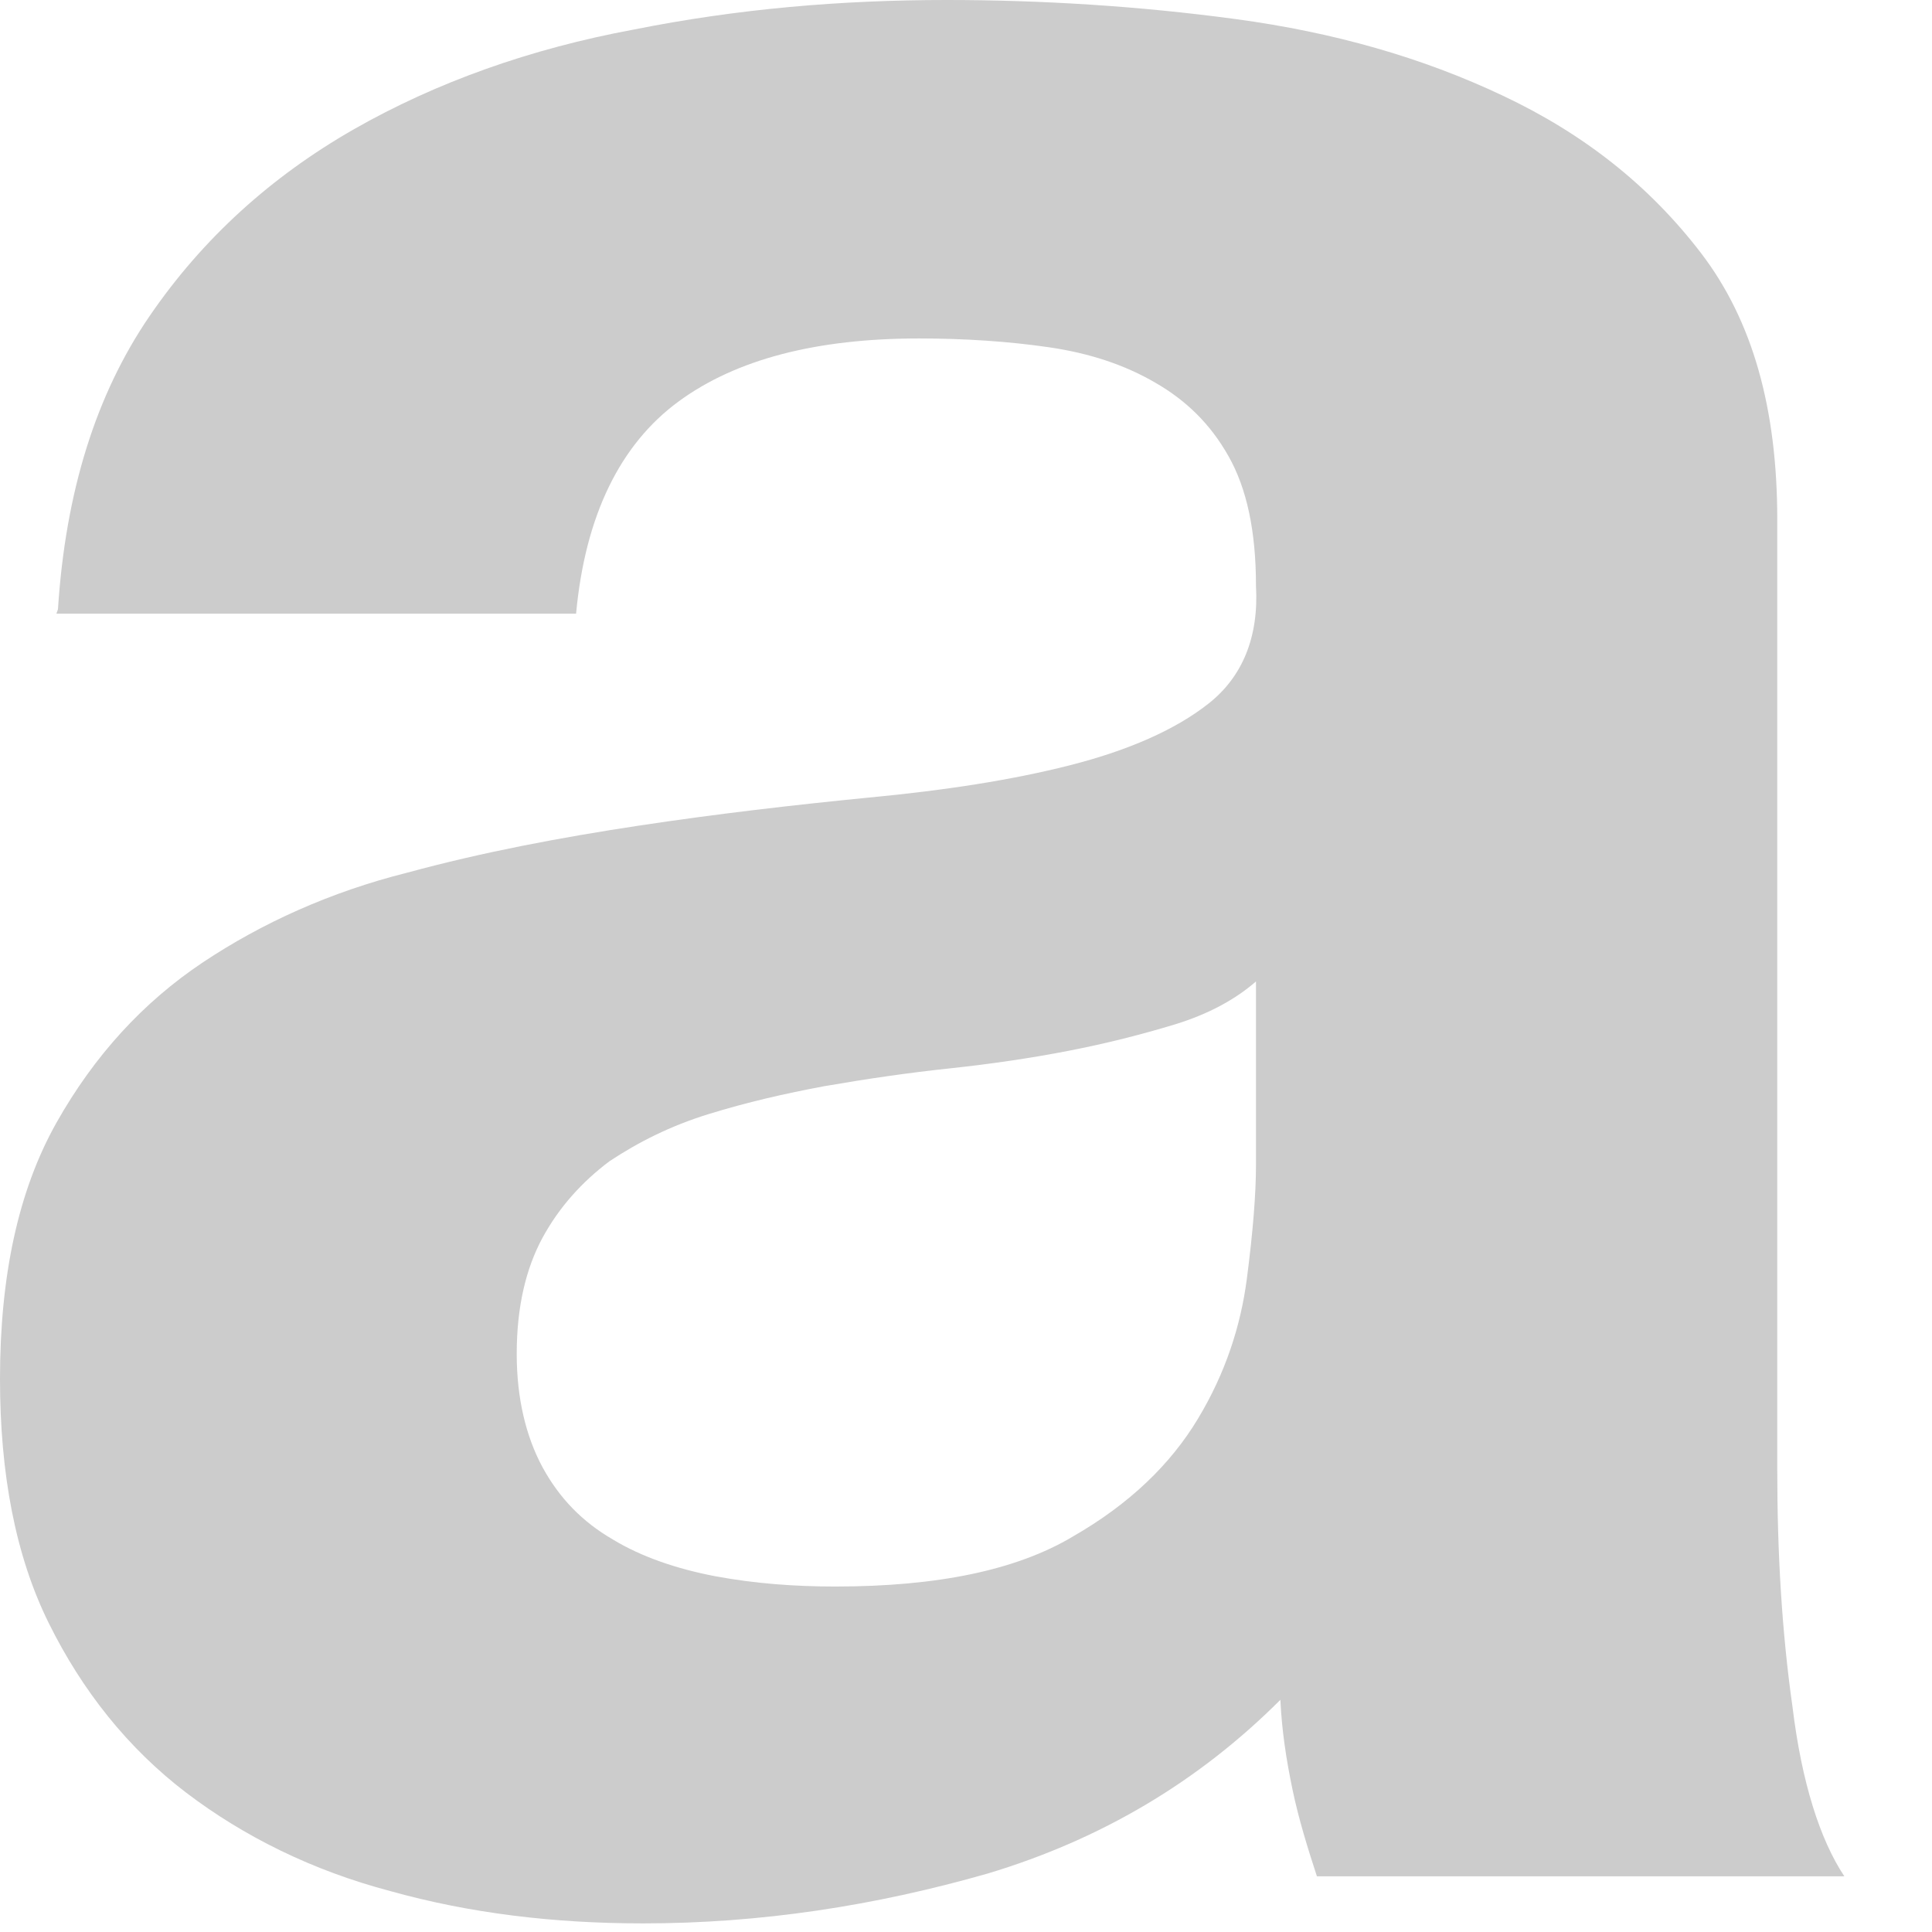 <?xml version="1.0" encoding="utf-8"?>
<svg xmlns="http://www.w3.org/2000/svg" fill="none" height="100%" overflow="visible" preserveAspectRatio="none" style="display: block;" viewBox="0 0 11 11" width="100%">
<path d="M0.33 3.469C0.373 2.799 0.547 2.246 0.85 1.802C1.154 1.357 1.545 1.005 2.013 0.737C2.482 0.469 3.02 0.277 3.61 0.168C4.2 0.05 4.79 0 5.389 0C5.927 0 6.483 0.034 7.038 0.109C7.593 0.184 8.097 0.327 8.557 0.545C9.017 0.762 9.39 1.056 9.685 1.441C9.98 1.827 10.119 2.329 10.119 2.958V8.371C10.119 8.84 10.145 9.292 10.206 9.72C10.258 10.147 10.362 10.474 10.501 10.683H7.498C7.446 10.524 7.394 10.357 7.359 10.189C7.324 10.021 7.298 9.854 7.29 9.678C6.821 10.147 6.266 10.474 5.624 10.667C4.981 10.851 4.33 10.951 3.662 10.951C3.15 10.951 2.673 10.893 2.222 10.767C1.779 10.65 1.389 10.457 1.059 10.206C0.729 9.954 0.469 9.628 0.278 9.242C0.087 8.857 0 8.387 0 7.851C0 7.265 0.104 6.779 0.321 6.393C0.538 6.008 0.816 5.706 1.154 5.48C1.493 5.254 1.883 5.078 2.317 4.969C2.751 4.851 3.194 4.768 3.636 4.701C4.079 4.634 4.521 4.583 4.947 4.541C5.381 4.5 5.762 4.441 6.092 4.357C6.422 4.273 6.691 4.156 6.882 4.005C7.073 3.854 7.168 3.628 7.151 3.335C7.151 3.025 7.099 2.782 6.995 2.598C6.891 2.413 6.752 2.279 6.578 2.179C6.405 2.078 6.205 2.011 5.971 1.977C5.745 1.944 5.493 1.927 5.233 1.927C4.652 1.927 4.192 2.044 3.862 2.287C3.532 2.53 3.332 2.933 3.28 3.494H0.321L0.33 3.469ZM7.16 5.58C7.038 5.689 6.882 5.773 6.691 5.832C6.5 5.89 6.3 5.941 6.083 5.983C5.867 6.025 5.641 6.058 5.407 6.083C5.172 6.108 4.938 6.142 4.695 6.184C4.469 6.226 4.252 6.276 4.035 6.343C3.818 6.41 3.636 6.502 3.471 6.611C3.315 6.728 3.185 6.871 3.089 7.047C2.994 7.223 2.942 7.441 2.942 7.709C2.942 7.96 2.994 8.178 3.089 8.354C3.185 8.53 3.315 8.664 3.489 8.765C3.654 8.865 3.853 8.932 4.07 8.974C4.296 9.016 4.521 9.033 4.756 9.033C5.337 9.033 5.788 8.94 6.109 8.748C6.431 8.563 6.665 8.337 6.821 8.077C6.977 7.818 7.064 7.55 7.099 7.281C7.134 7.013 7.151 6.795 7.151 6.636V5.572L7.16 5.58Z" fill="black" fill-opacity="0.2" id="Vector"/>
</svg>